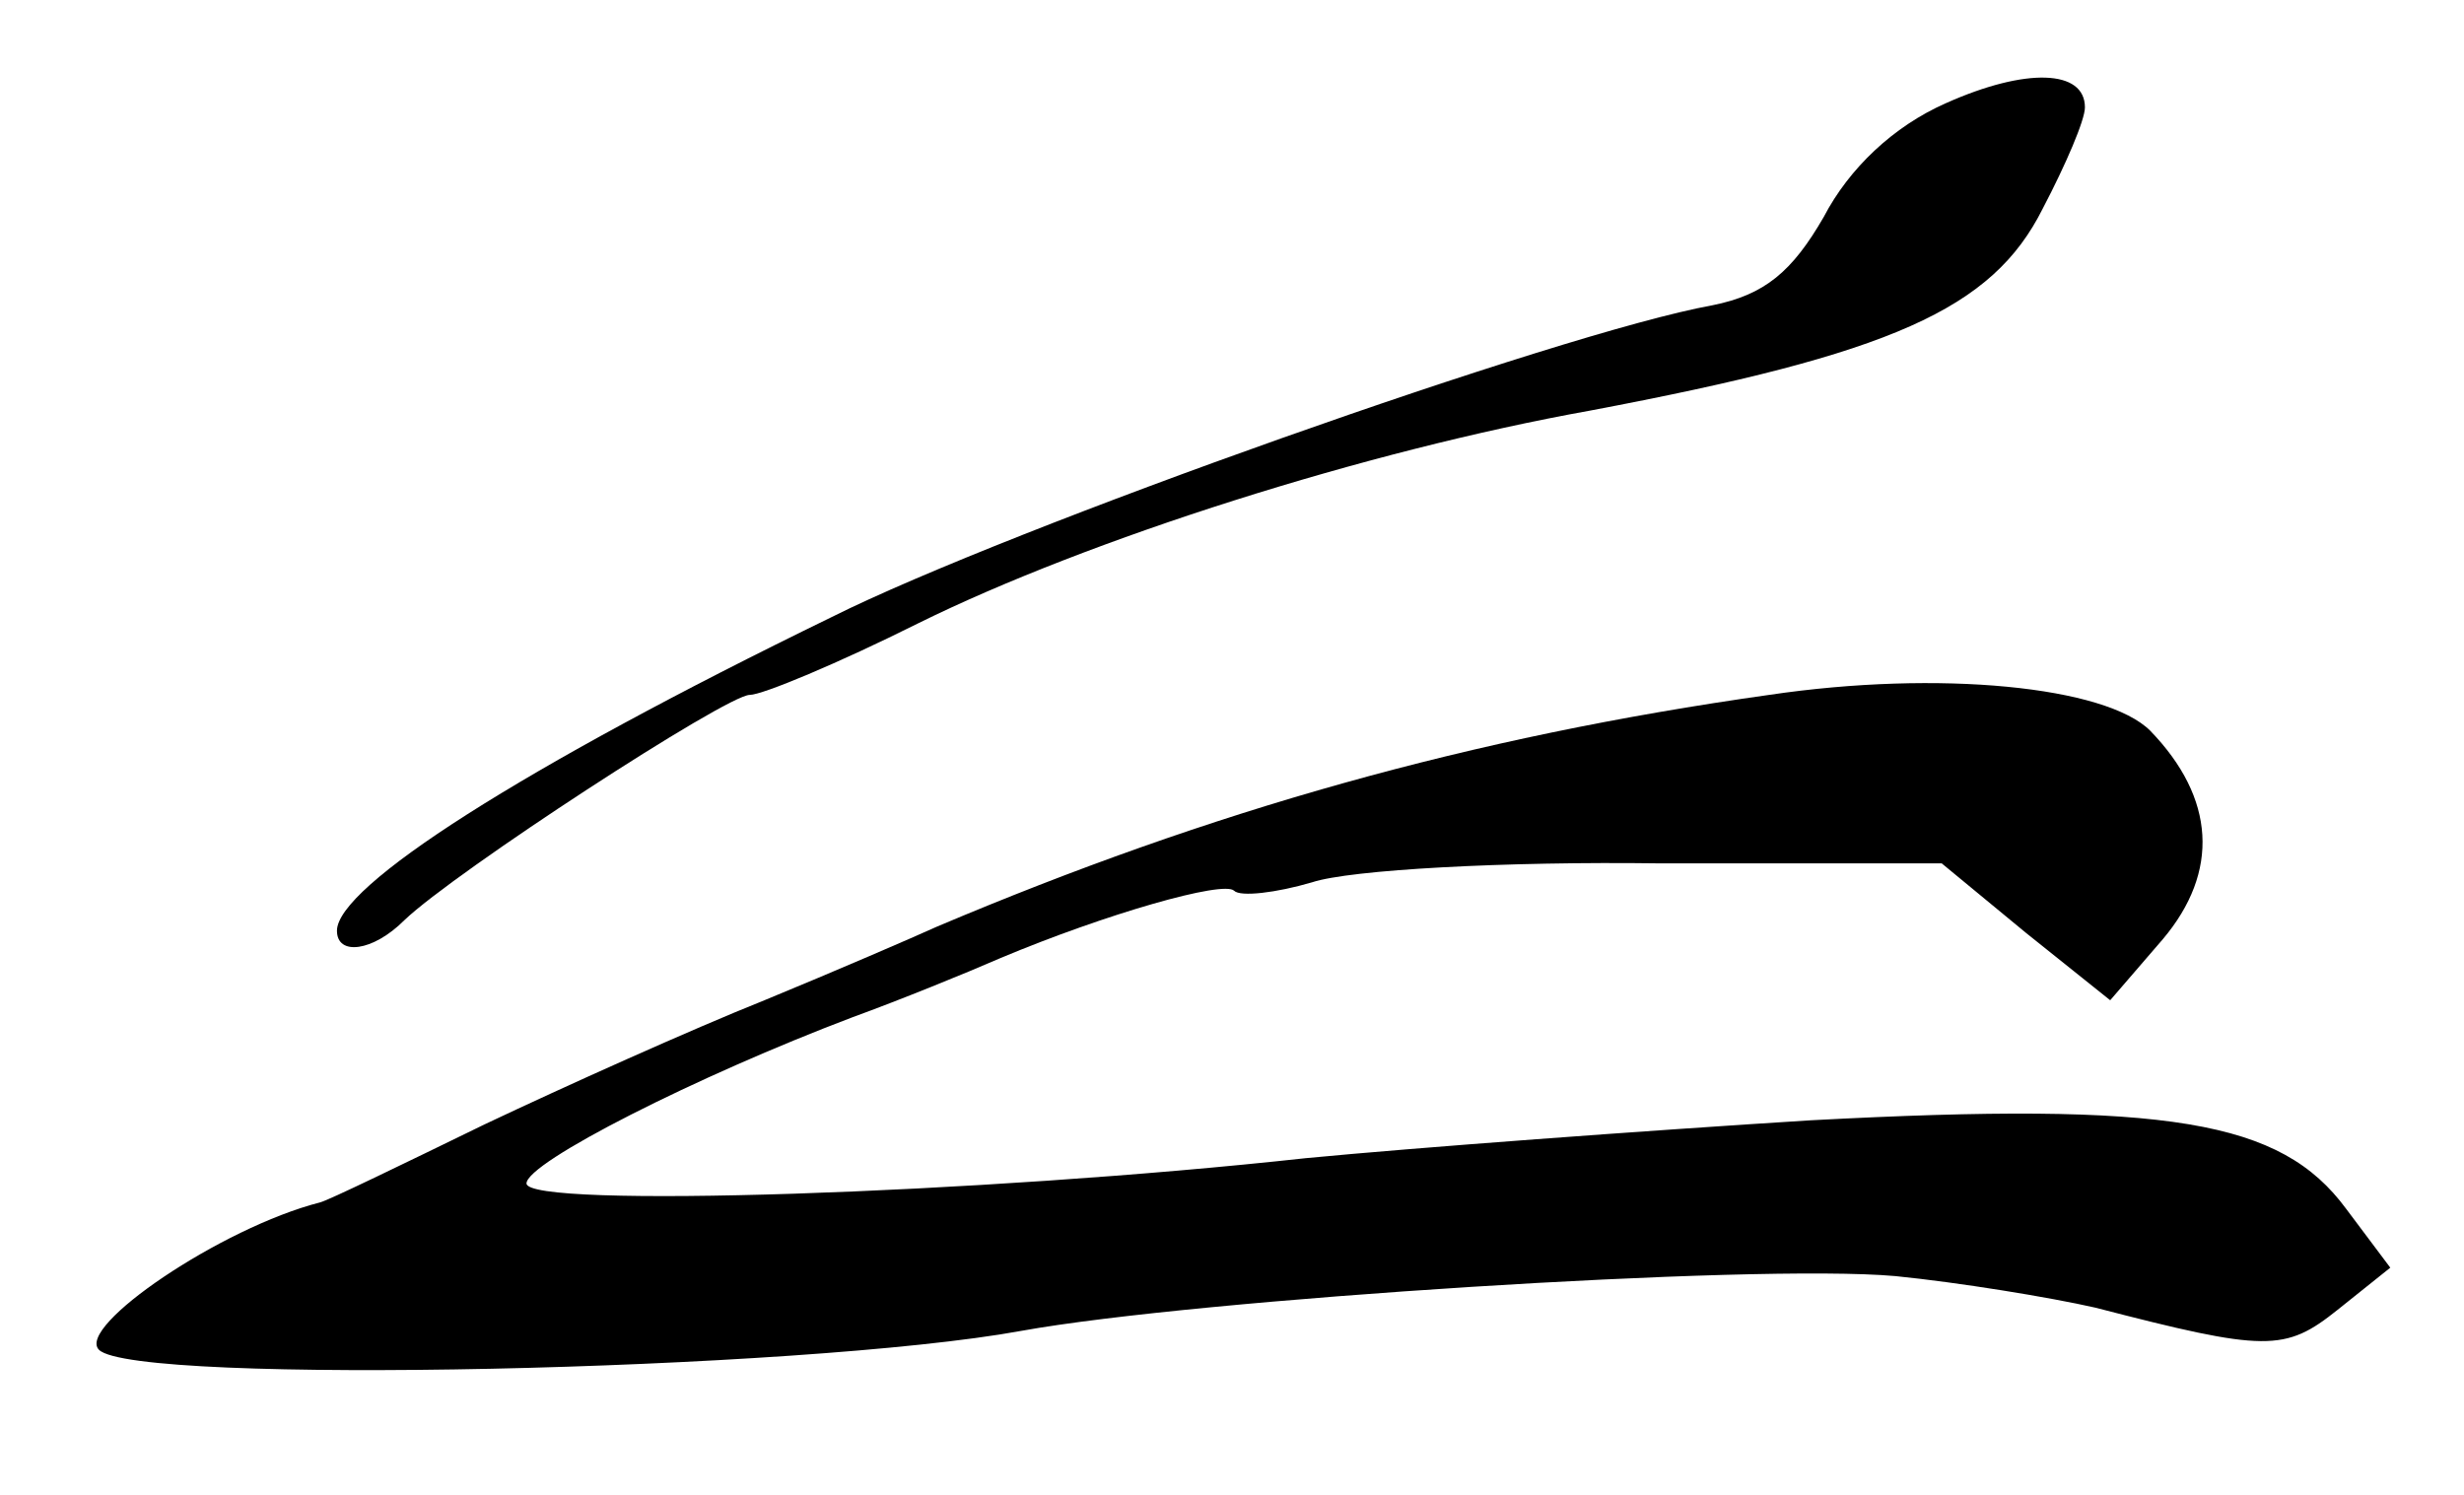 <?xml version="1.0" standalone="no"?>
<!DOCTYPE svg PUBLIC "-//W3C//DTD SVG 20010904//EN"
 "http://www.w3.org/TR/2001/REC-SVG-20010904/DTD/svg10.dtd">
<svg version="1.0" xmlns="http://www.w3.org/2000/svg"
 width="117pt" height="71pt" viewBox="0 0 117 71"
 preserveAspectRatio="xMidYMid meet">
<g transform="translate(0,71) scale(0.1,-0.1)"
fill="#000000" stroke="none">
<path d="M924 661 c-25 -11 -46 -31 -58 -54 -15 -26 -28 -37 -53 -42 -72 -13
-334 -106 -418 -148 -148 -72 -235 -128 -235 -149 0 -12 17 -10 32 5 24 23
153 107 164 107 6 0 42 15 80 34 81 40 213 82 319 101 143 27 191 48 215 96
11 21 20 42 20 48 0 18 -28 19 -66 2z"/>
<path d="M840 380 c-142 -20 -265 -55 -395 -110 -11 -5 -48 -21 -82 -35 -35
-14 -95 -41 -133 -59 -39 -19 -74 -36 -78 -37 -47 -12 -116 -59 -105 -70 17
-17 334 -10 438 9 83 15 348 32 415 26 30 -3 73 -10 95 -15 81 -21 90 -21 115
-1 l25 20 -21 28 c-31 42 -84 51 -254 42 -80 -5 -188 -13 -240 -18 -155 -17
-370 -24 -370 -12 0 10 81 51 155 79 22 8 54 21 70 28 50 21 106 37 111 32 3
-3 20 -1 37 4 18 6 92 10 165 9 l134 0 40 -33 40 -32 25 29 c27 32 25 67 -6
99 -21 21 -100 29 -181 17z"/>
</g>
</svg>

